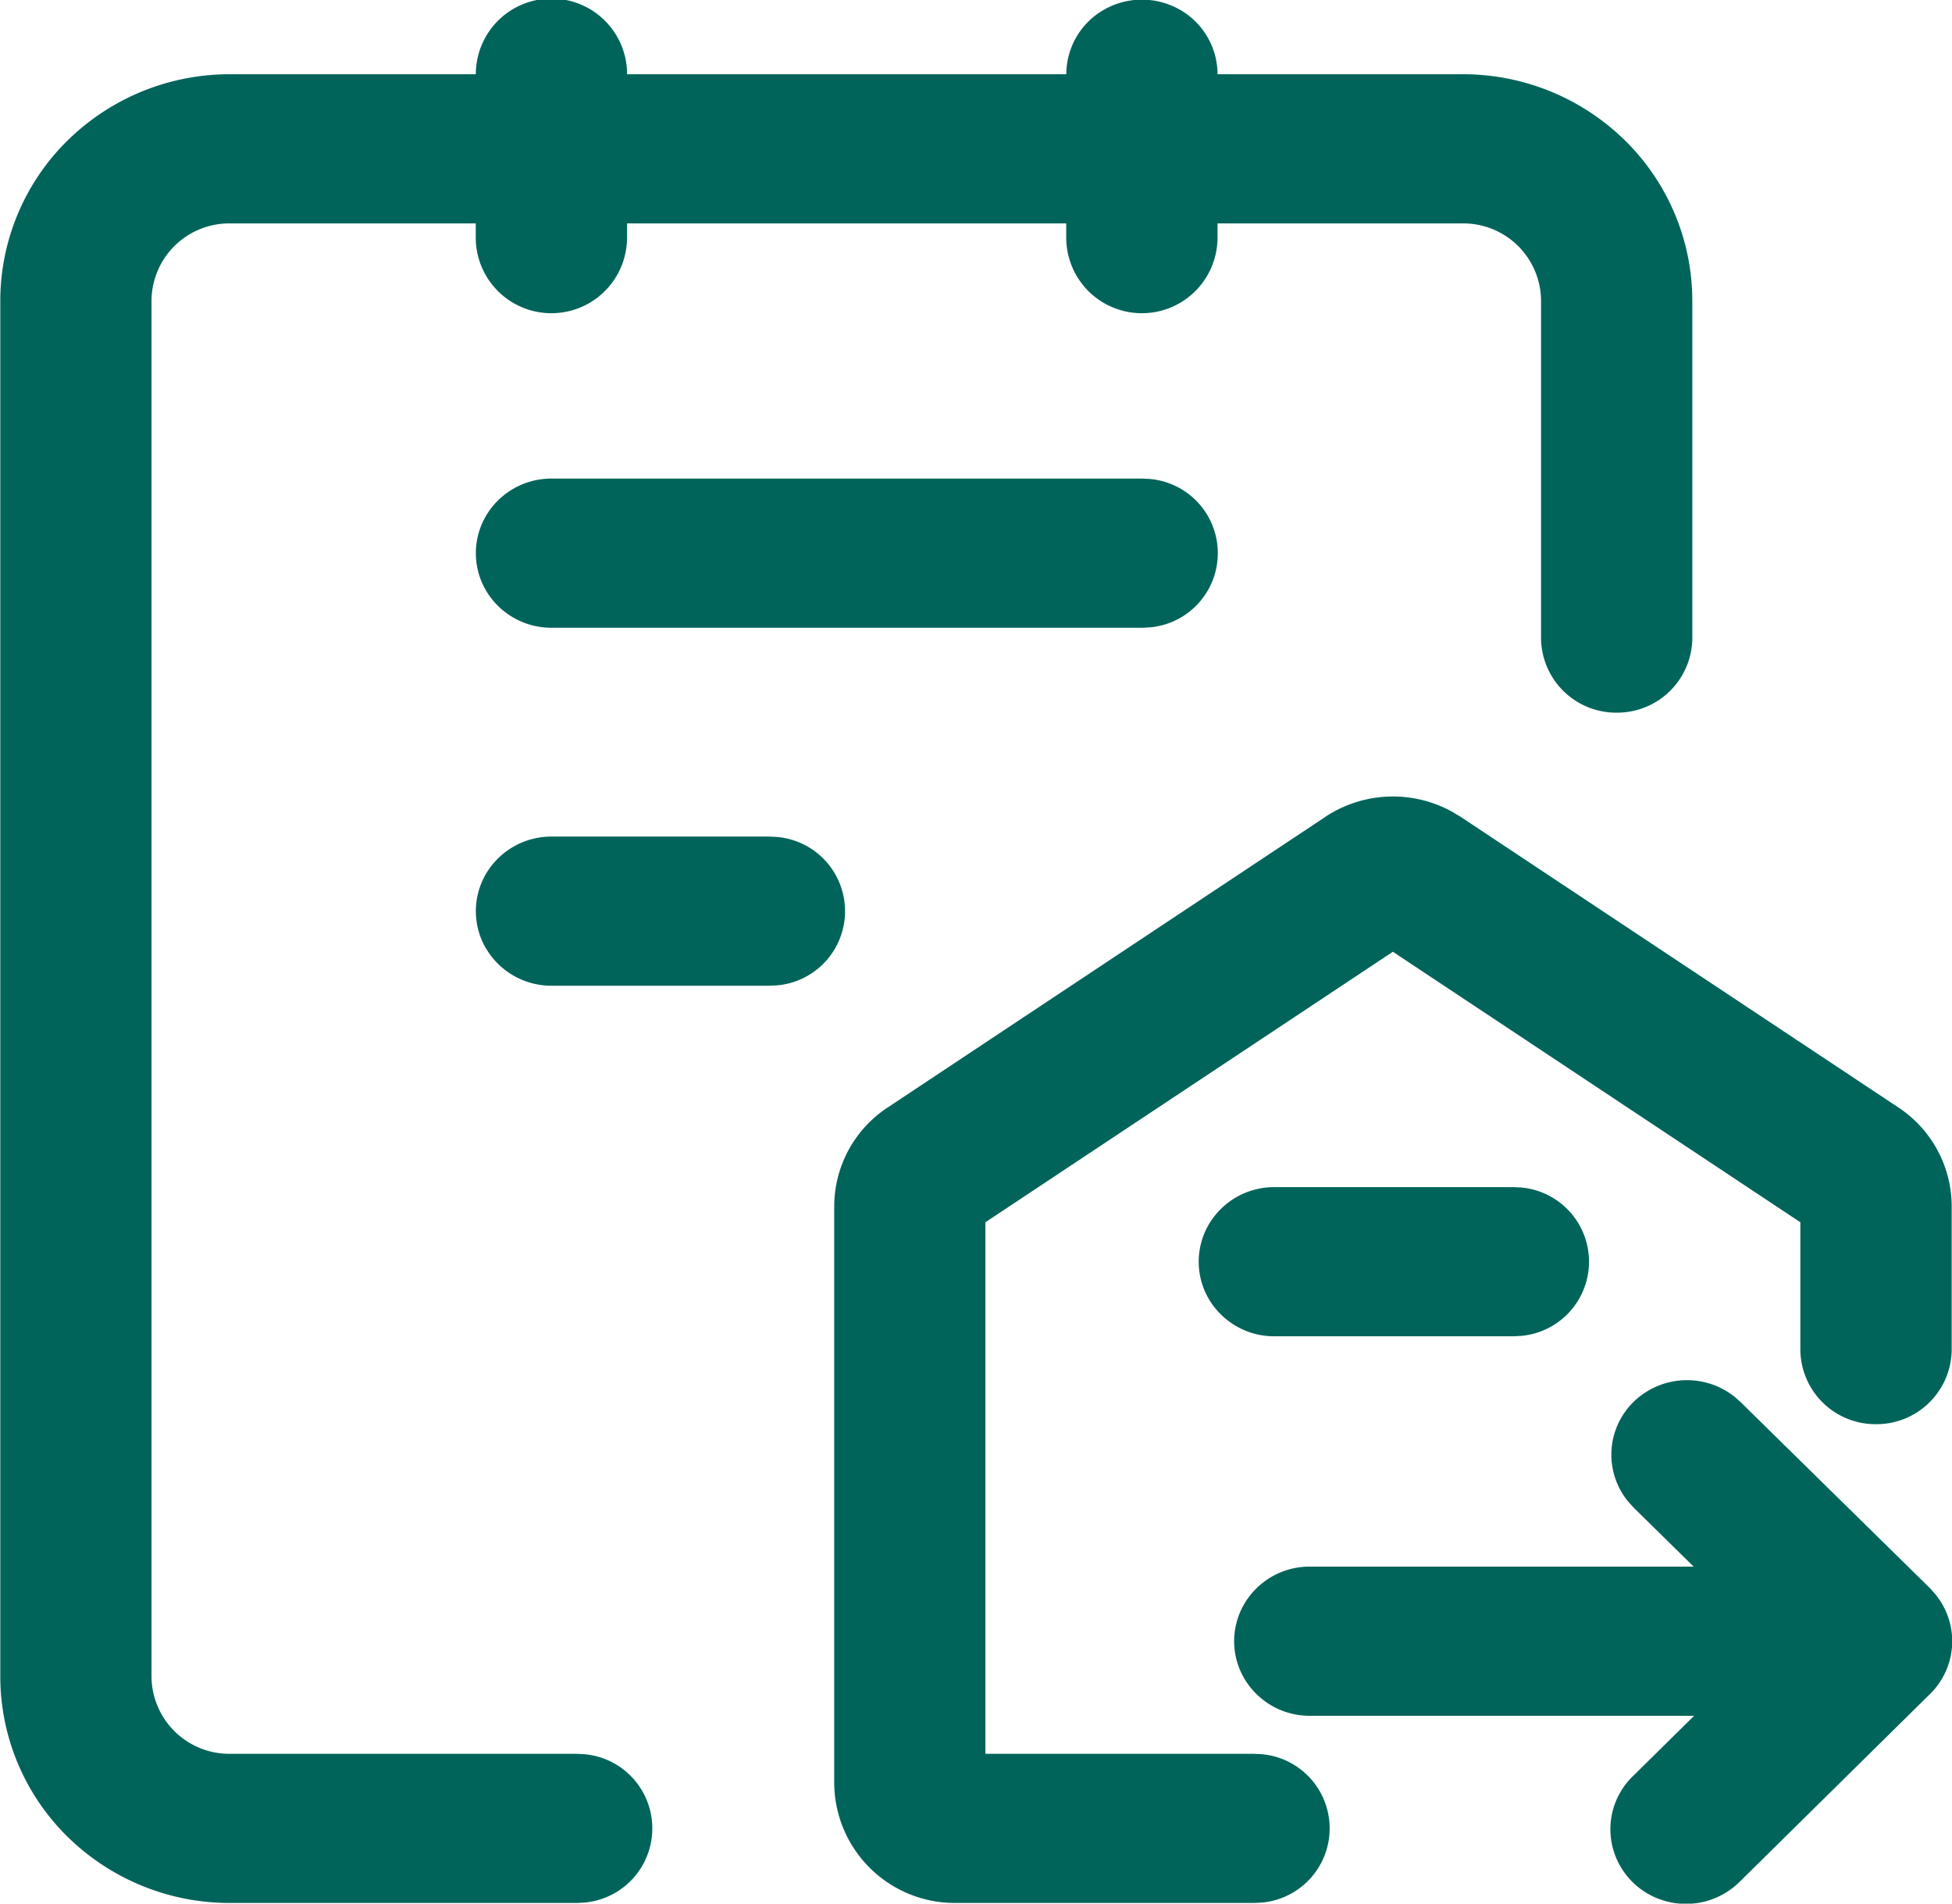 <svg xmlns="http://www.w3.org/2000/svg" width="80" height="78" viewBox="0 0 80 78">
  <defs>
    <style>
      .cls-1 {
        fill: #00645a;
        fill-rule: evenodd;
      }
    </style>
  </defs>
  <path id="出厂测试" class="cls-1" d="M464.354,347.261a3.077,3.077,0,0,1-3.1-3.056v-5.217l-16.7-11.084-16.7,11.084v21.78h11l0.316,0.015a3.052,3.052,0,0,1,0,6.082l-0.316.015H426.646a4.944,4.944,0,0,1-4.988-4.92V338.337a4.859,4.859,0,0,1,2.209-4.064h0l17.909-11.888,0.009-.009v0a5.023,5.023,0,0,1,5.224-.195l0.323,0.195,0.009,0.006,17.909,11.888a4.863,4.863,0,0,1,2.206,4.064v5.868A3.078,3.078,0,0,1,464.354,347.261Zm-10.627-29.154a3.078,3.078,0,0,1-3.1-3.056V301.238a3.186,3.186,0,0,0-3.222-3.178H437.367v0.58a3.1,3.1,0,0,1-6.2,0v-0.58h-18v0.58a3.1,3.1,0,0,1-6.2,0v-0.58H396.9a3.187,3.187,0,0,0-3.222,3.178V357.59a3.189,3.189,0,0,0,3.222,3.178h14.191l0.319,0.015a3.052,3.052,0,0,1,0,6.082l-0.319.015H396.9a9.473,9.473,0,0,1-6.665-2.716,9.215,9.215,0,0,1-2.754-6.574V301.238a9.216,9.216,0,0,1,2.755-6.573,9.47,9.47,0,0,1,6.664-2.717h10.07a3.1,3.1,0,0,1,6.2,0h18a3.05,3.05,0,0,1,1.549-2.647,3.136,3.136,0,0,1,3.1,0,3.05,3.05,0,0,1,1.549,2.647h10.039a9.47,9.47,0,0,1,6.664,2.717,9.216,9.216,0,0,1,2.755,6.573v13.813A3.078,3.078,0,0,1,453.727,318.107ZM407.386,313.1a3.022,3.022,0,0,1,0-3.056,3.107,3.107,0,0,1,2.684-1.528h24.2l0.316,0.015a3.052,3.052,0,0,1,0,6.082l-0.316.015h-24.2A3.107,3.107,0,0,1,407.386,313.1Zm0,14.669a3.022,3.022,0,0,1,0-3.056,3.107,3.107,0,0,1,2.684-1.528h8.923l0.316,0.015a3.052,3.052,0,0,1,0,6.082l-0.316.014H410.07A3.108,3.108,0,0,1,407.386,327.764Zm42.1,15.891h-9.791a3.109,3.109,0,0,1-2.684-1.528,3.022,3.022,0,0,1,0-3.056,3.107,3.107,0,0,1,2.684-1.528h9.791l0.319,0.015a3.052,3.052,0,0,1,0,6.081ZM456.9,359.21H441.147a3.105,3.105,0,0,1-2.683-1.529,3.016,3.016,0,0,1,0-3.055,3.1,3.1,0,0,1,2.683-1.528h15.734l-2.46-2.418-0.211-.232a3.026,3.026,0,0,1,.2-4.092,3.136,3.136,0,0,1,4.149-.217l0.236,0.208,7.777,7.64,0.2,0.226a3.025,3.025,0,0,1-.2,4.1l-7.777,7.671a3.128,3.128,0,0,1-3.014.833,3.076,3.076,0,0,1-2.212-2.183,3.027,3.027,0,0,1,.845-2.972Z" transform="translate(-387.469 -288.906)"/>
</svg>

